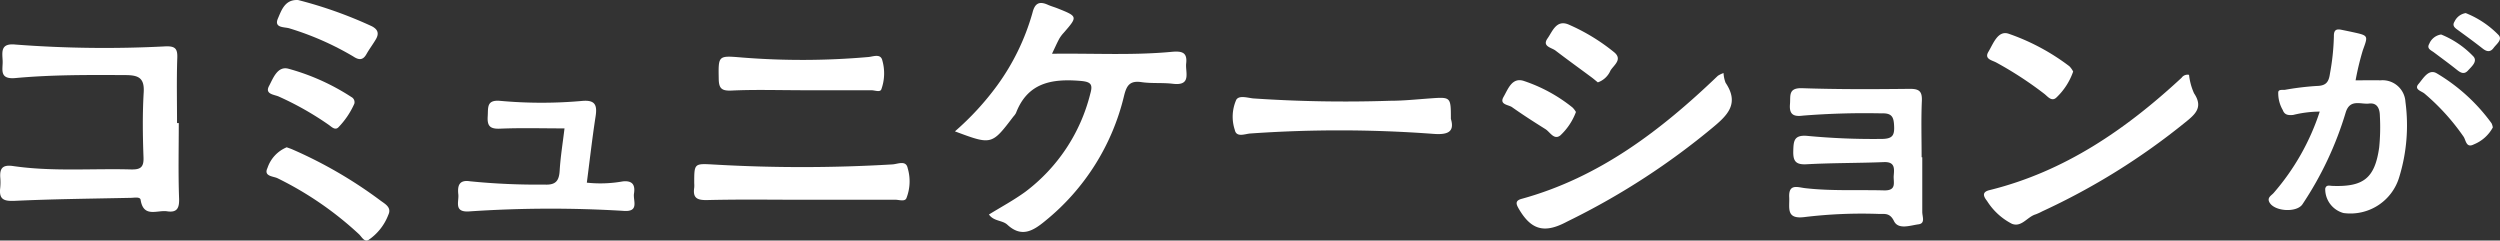 <svg xmlns="http://www.w3.org/2000/svg" width="265.855" height="25.581" viewBox="0 0 265.855 25.581">
  <rect x="0" y="0" width="265.855" height="25.581" fill="#333333" stroke="none"/>
  <g id="グループ_1926" data-name="グループ 1926" transform="translate(0 -0.699)">
    <path id="パス_17747" data-name="パス 17747" d="M343.633,144.705a29.682,29.682,0,0,0,4.489-4.875,24.314,24.314,0,0,0,3.755-7.726c.249-1.019.714-1.277,1.643-.859.333.15.691.245,1.031.381,2.156.863,2.154.864.638,2.61a3.581,3.581,0,0,0-.467.63c-.242.451-.448.92-.767,1.586,4.356-.061,8.555.19,12.742-.206,1.1-.1,1.661.07,1.527,1.232-.108.934.616,2.414-1.421,2.165-1.1-.134-2.229-.013-3.321-.173-1.225-.18-1.587.32-1.861,1.441a24.4,24.4,0,0,1-8.4,13.327c-1.276,1.053-2.509,1.791-4.015.392-.529-.491-1.434-.342-1.957-1.084,1.3-.8,2.635-1.52,3.852-2.4a18.686,18.686,0,0,0,6.919-10.415c.293-1.01.11-1.3-1.05-1.394-3.045-.251-5.606.193-6.843,3.413a1.734,1.734,0,0,1-.278.381c-2.308,3.033-2.308,3.033-6.216,1.573" transform="translate(-242.084 -130.036)" fill="#fff"/>
    <path id="パス_17748" data-name="パス 17748" d="M32.034,153.751c0,2.674-.067,5.351.033,8.022.04,1.055-.245,1.518-1.277,1.36s-2.509.727-2.813-1.215c-.055-.348-.652-.225-1.008-.217-4.119.088-8.24.127-12.354.318-1.176.055-1.716-.137-1.57-1.373a5.966,5.966,0,0,0,.006-1.1c-.068-1,.254-1.387,1.374-1.224,4.147.606,8.331.247,12.5.359.982.026,1.4-.178,1.358-1.271-.084-2.306-.116-4.624.02-6.925.092-1.544-.562-1.828-1.925-1.836-3.911-.022-7.823-.042-11.716.315-1.785.164-1.313-.967-1.36-1.862-.05-.954-.22-1.865,1.372-1.7a124.689,124.689,0,0,0,15.992.189c1-.025,1.244.262,1.209,1.234-.081,2.306-.026,4.617-.026,6.927h.188" transform="translate(-13.022 -139.964)" fill="#fff"/>
    <path id="パス_17749" data-name="パス 17749" d="M646.608,167.887q0,2.912,0,5.824c0,.485.349,1.21-.4,1.309-.887.117-2.145.6-2.608-.345-.442-.9-.984-.743-1.606-.76a50.7,50.7,0,0,0-7.907.333c-2.014.26-1.569-1-1.628-2.1-.08-1.492.909-1.064,1.693-.974,2.79.319,5.591.163,8.387.237,1.4.037.975-.886,1.033-1.579.064-.755.137-1.476-1.047-1.428-2.744.11-5.494.079-8.235.23-1.2.066-1.43-.4-1.4-1.443.033-1.006.058-1.684,1.443-1.58a74.165,74.165,0,0,0,8.068.327c.992-.033,1.252-.35,1.216-1.3-.035-.93-.158-1.458-1.3-1.417a83.3,83.3,0,0,0-8.386.238c-1.02.139-1.486-.121-1.391-1.224.075-.876-.211-1.742,1.3-1.691,3.8.129,7.6.113,11.4.07,1.028-.012,1.37.239,1.324,1.294-.087,1.99-.025,3.987-.025,5.981h.064" transform="translate(-442.19 -150.466)" fill="#fff"/>
    <path id="パス_17750" data-name="パス 17750" d="M185.284,173.6a13.505,13.505,0,0,0,3.83-.136c1.081-.109,1.322.433,1.185,1.3-.115.729.595,1.954-1.071,1.838a128.3,128.3,0,0,0-16.482.057c-1.631.1-1.045-1.047-1.127-1.81-.1-.89.06-1.586,1.254-1.394a72.055,72.055,0,0,0,7.914.35c1.2.06,1.546-.4,1.611-1.5.087-1.457.326-2.906.513-4.476-2.34,0-4.6-.068-6.858.029-1.094.047-1.373-.312-1.308-1.322.059-.908-.146-1.77,1.327-1.636a48.421,48.421,0,0,0,8.711.008c1.385-.125,1.62.438,1.434,1.64-.358,2.325-.622,4.664-.932,7.053" transform="translate(-122.88 -153.476)" fill="#fff"/>
    <path id="パス_17751" data-name="パス 17751" d="M264.709,190.369c-3.321,0-6.643-.052-9.963.032-1.074.027-1.617-.158-1.442-1.317a3.132,3.132,0,0,0,0-.471c0-2.19-.008-2.1,2.268-1.979a161.833,161.833,0,0,0,18.815-.025c.565-.035,1.441-.481,1.617.4a4.92,4.92,0,0,1-.142,3.212c-.187.373-.779.145-1.192.145q-4.981,0-9.964,0" transform="translate(-179.479 -168.428)" fill="#fff"/>
    <path id="パス_17752" data-name="パス 17752" d="M463.014,165.942c.445,1.469-.463,1.7-1.887,1.589a134.887,134.887,0,0,0-19.452-.037c-.548.036-1.474.457-1.64-.381a4.443,4.443,0,0,1,.158-3.21c.311-.5,1.2-.2,1.8-.14a144.821,144.821,0,0,0,14.556.25c1.421,0,2.843-.151,4.263-.252,2.2-.157,2.2-.164,2.2,2.182" transform="translate(-308.723 -152.598)" fill="#fff"/>
    <path id="パス_17753" data-name="パス 17753" d="M270.5,153.014c-2.424,0-4.851-.078-7.269.036-1.056.05-1.384-.185-1.4-1.236-.045-2.521-.069-2.487,2.492-2.276a80.375,80.375,0,0,0,13.428-.054c.5-.042,1.305-.4,1.478.367a5.01,5.01,0,0,1-.108,3.076c-.143.334-.675.093-1.029.094q-3.794,0-7.587,0v-.008" transform="translate(-185.4 -142.722)" fill="#fff"/>
    <path id="パス_17754" data-name="パス 17754" d="M107.451,181.026c.243.092.444.151.632.24a47.11,47.11,0,0,1,9.239,5.356c.5.395,1.325.746.921,1.588a5.662,5.662,0,0,1-2.108,2.666c-.443.253-.716-.323-1-.6a36.016,36.016,0,0,0-8.662-5.958c-.444-.227-1.524-.185-1.078-1.1a3.6,3.6,0,0,1,2.056-2.2" transform="translate(-76.949 -164.66)" fill="#fff"/>
    <path id="パス_17755" data-name="パス 17755" d="M111.161,130.023a45.346,45.346,0,0,1,7.821,2.78c.669.339.8.78.448,1.386-.316.541-.7,1.042-1.007,1.588-.386.689-.831.624-1.408.241a31.009,31.009,0,0,0-6.743-2.972c-.514-.186-1.728,0-1.257-1.077.375-.86.745-2.038,2.147-1.945" transform="translate(-79.455 -129.319)" fill="#fff"/>
    <path id="パス_17756" data-name="パス 17756" d="M721.714,155.878a6.448,6.448,0,0,0,.534,1.967c.992,1.478.141,2.224-.925,3.078a71.937,71.937,0,0,1-15.214,9.471,5.657,5.657,0,0,1-.717.327c-.878.259-1.488,1.4-2.512,1a6.794,6.794,0,0,1-2.645-2.425c-.383-.487-.578-.949.251-1.154,8-1.976,14.511-6.464,20.433-11.949a.773.773,0,0,1,.8-.312" transform="translate(-488.927 -147.222)" fill="#fff"/>
    <path id="パス_17757" data-name="パス 17757" d="M710.149,145.568a6.929,6.929,0,0,1-1.822,2.8c-.478.4-.877-.131-1.22-.408a38.676,38.676,0,0,0-5.114-3.34c-.442-.254-1.334-.362-.857-1.154.508-.843,1-2.3,2.139-1.923A23.182,23.182,0,0,1,709.74,145a2.173,2.173,0,0,1,.409.573" transform="translate(-489.684 -137.261)" fill="#fff"/>
    <path id="パス_17758" data-name="パス 17758" d="M114.942,157.462a8.6,8.6,0,0,1-1.7,2.5c-.33.3-.663-.025-.967-.253a32.508,32.508,0,0,0-5.319-3.022c-.475-.233-1.555-.238-1.07-1.141.432-.805.891-2.147,2.061-1.834a23.7,23.7,0,0,1,6.7,3.013.614.614,0,0,1,.3.735" transform="translate(-77.275 -145.705)" fill="#fff"/>
    <path id="パス_17759" data-name="パス 17759" d="M560.105,155.308a3.321,3.321,0,0,0,.22,1.035c1.494,2.222.21,3.463-1.462,4.836a76.719,76.719,0,0,1-14.755,9.611c-.282.139-.564.279-.843.422-2.273,1.161-3.646.742-4.935-1.471-.286-.491-.411-.859.294-1.053,8.282-2.276,14.826-7.291,20.874-13.086a2.961,2.961,0,0,1,.607-.295" transform="translate(-376.821 -146.841)" fill="#fff"/>
    <path id="パス_17760" data-name="パス 17760" d="M540.986,161.168a6.479,6.479,0,0,1-1.67,2.5c-.67.508-1.08-.369-1.573-.678-1.2-.752-2.393-1.515-3.547-2.333-.385-.273-1.392-.26-.905-1.1.465-.8.882-2.081,2.114-1.705a16.614,16.614,0,0,1,5.22,2.84,2.263,2.263,0,0,1,.361.474" transform="translate(-373.398 -148.559)" fill="#fff"/>
    <path id="パス_17761" data-name="パス 17761" d="M553.735,144.354c-.24-.192-.476-.4-.726-.58-1.258-.934-2.53-1.849-3.774-2.8-.428-.328-1.456-.433-.842-1.3.522-.74.928-2.013,2.228-1.473a20.8,20.8,0,0,1,4.807,2.915c1,.78.01,1.4-.346,1.98a2.287,2.287,0,0,1-1.347,1.261" transform="translate(-383.82 -134.897)" fill="#fff"/>
    <path id="パス_17762" data-name="パス 17762" d="M807.71,145.625c.933,0,1.786-.021,2.637,0a2.437,2.437,0,0,1,2.666,2.291,18.751,18.751,0,0,1-.656,7.987,5.416,5.416,0,0,1-5.928,3.834,2.635,2.635,0,0,1-1.946-2.595c.109-.442.46-.3.771-.291,3.3.121,4.5-.817,4.966-4.076a21.888,21.888,0,0,0,.075-3.359c-.008-.733-.257-1.431-1.149-1.322-.872.107-2.02-.523-2.48.929a36.335,36.335,0,0,1-4.611,9.794c-.621.9-2.979.76-3.506-.221-.269-.5.194-.711.439-.983a24.992,24.992,0,0,0,4.911-8.664,12.068,12.068,0,0,0-2.828.357c-.488.043-.908.021-1.1-.517a3.573,3.573,0,0,1-.483-1.921c.063-.308.451-.2.707-.234a29.886,29.886,0,0,1,3.353-.409c.969-.015,1.3-.353,1.433-1.29a24.668,24.668,0,0,0,.423-4c-.01-.616.212-.807.784-.689.4.082.794.16,1.189.247,1.733.381,1.672.361,1.106,1.931a28.973,28.973,0,0,0-.77,3.2" transform="translate(-557.214 -136.383)" fill="#fff"/>
    <path id="パス_17763" data-name="パス 17763" d="M857.889,160.858a4,4,0,0,1-2.016,1.8c-.815.424-.841-.432-1.085-.806a23.489,23.489,0,0,0-4.15-4.586c-.307-.275-1.168-.436-.647-1.035.482-.553,1.051-1.633,1.92-1.138a19.478,19.478,0,0,1,5.842,5.315,1.61,1.61,0,0,1,.137.451" transform="translate(-592.798 -146.605)" fill="#fff"/>
    <path id="パス_17764" data-name="パス 17764" d="M855.123,141.965a9.849,9.849,0,0,1,3.449,2.355c.43.525-.212,1.052-.594,1.475-.4.442-.769.253-1.164-.061-.8-.64-1.634-1.248-2.457-1.865-.311-.233-.8-.4-.5-.913a1.619,1.619,0,0,1,1.264-.991" transform="translate(-595.526 -137.597)" fill="#fff"/>
    <path id="パス_17765" data-name="パス 17765" d="M863.773,134.551a10.02,10.02,0,0,1,3.507,2.347c.426.494-.244.948-.542,1.359-.336.463-.717.413-1.148.075-.847-.664-1.715-1.3-2.587-1.934-.344-.249-.72-.476-.412-.958a1.586,1.586,0,0,1,1.182-.889" transform="translate(-601.564 -132.46)" fill="#fff"/>
  </g>
</svg>

